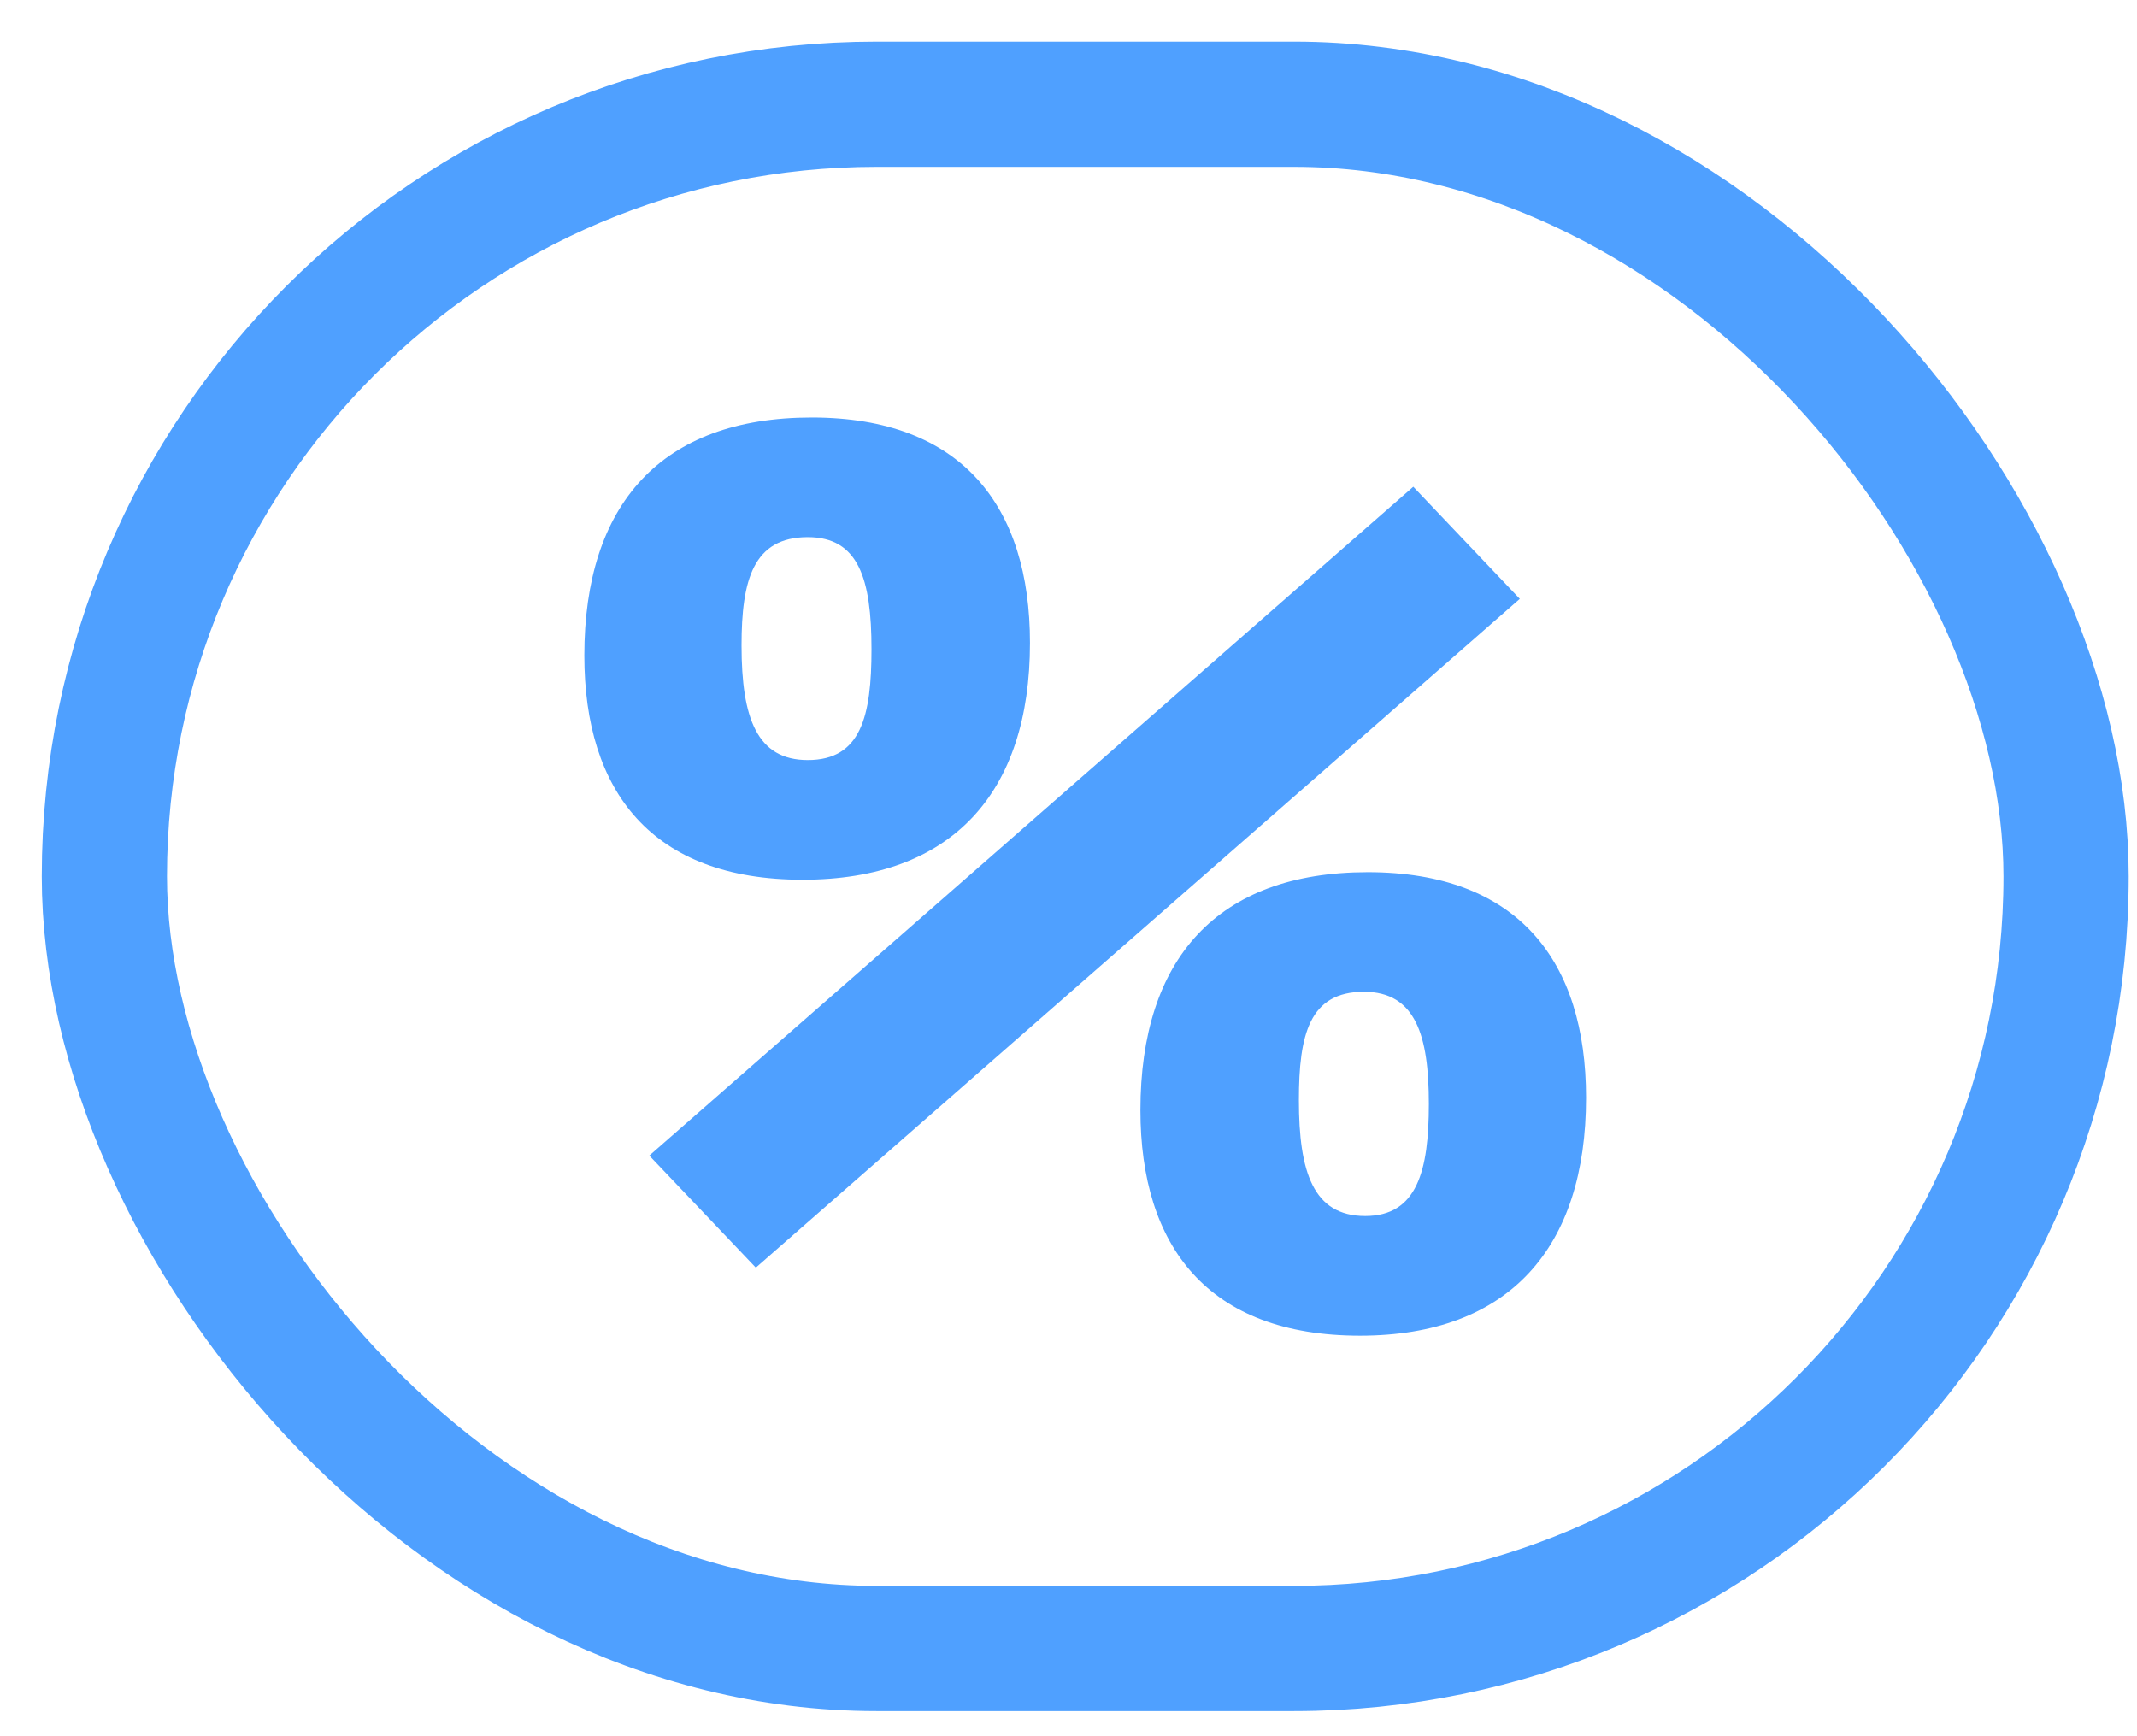 <?xml version="1.0" encoding="UTF-8"?> <svg xmlns="http://www.w3.org/2000/svg" width="32" height="26" viewBox="0 0 32 26" fill="none"><rect x="1.563" y="1.561" width="29.375" height="23.125" rx="11.562" stroke="#4FA0FF" stroke-width="1.875"></rect><path d="M12.018 13.174C9.762 13.174 8.75 11.854 8.75 9.817C8.75 7.553 9.898 6.252 12.155 6.252C14.412 6.252 15.423 7.591 15.423 9.628C15.423 11.872 14.256 13.174 12.018 13.174ZM22.758 8.968L11.318 18.983L9.723 17.305L21.163 7.289L22.758 8.968ZM12.096 11.382C12.894 11.382 13.05 10.722 13.05 9.722C13.05 8.666 12.855 8.044 12.096 8.044C11.279 8.044 11.104 8.685 11.104 9.666C11.104 10.76 11.338 11.382 12.096 11.382ZM20.365 20.002C18.088 20.002 17.077 18.663 17.077 16.625C17.077 14.362 18.225 13.061 20.482 13.061C22.738 13.061 23.75 14.4 23.75 16.437C23.75 18.681 22.602 20.002 20.365 20.002ZM20.443 18.21C21.221 18.21 21.396 17.531 21.396 16.531C21.396 15.513 21.201 14.852 20.423 14.852C19.606 14.852 19.45 15.494 19.45 16.475C19.45 17.55 19.664 18.21 20.443 18.21Z" fill="#4FA0FF"></path></svg> 